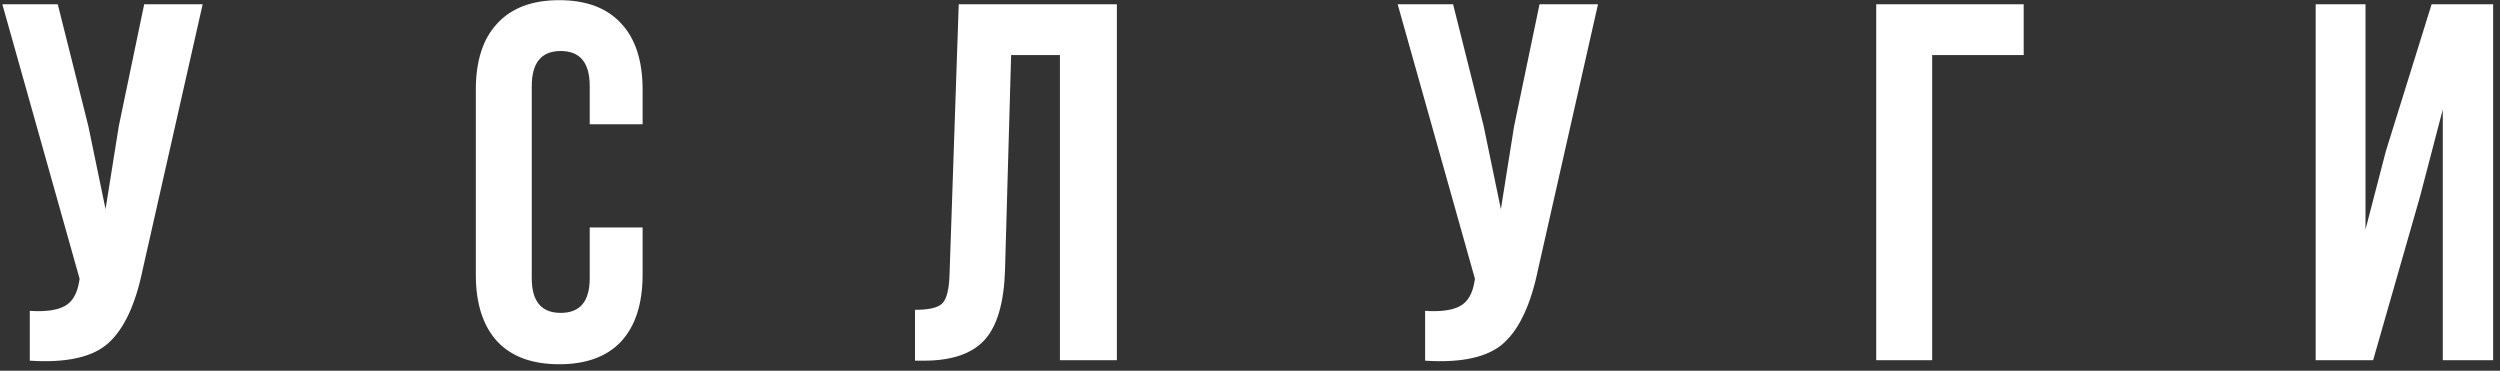 <?xml version="1.0" encoding="UTF-8"?> <svg xmlns="http://www.w3.org/2000/svg" width="236" height="35" viewBox="0 0 236 35" fill="none"><rect x="0" y="0" width="236" height="35" fill="#333333" stroke="none"/> <path d="M19.132 0.4L13.468 25.456C12.796 28.72 11.724 31.024 10.252 32.368C8.78 33.712 6.3 34.272 2.812 34.048V29.344C4.252 29.44 5.34 29.296 6.076 28.912C6.812 28.528 7.276 27.76 7.468 26.608L7.516 26.32L0.22 0.4H5.452L8.332 11.872L9.964 19.744L11.212 11.92L13.612 0.4H19.132ZM55.67 21.472H60.662V25.936C60.662 28.656 59.99 30.752 58.646 32.224C57.302 33.664 55.35 34.384 52.79 34.384C50.23 34.384 48.278 33.664 46.934 32.224C45.59 30.752 44.918 28.656 44.918 25.936V8.464C44.918 5.744 45.59 3.664 46.934 2.224C48.278 0.752 50.23 0.016 52.79 0.016C55.35 0.016 57.302 0.752 58.646 2.224C59.99 3.664 60.662 5.744 60.662 8.464V11.728H55.67V8.128C55.67 5.92 54.758 4.816 52.934 4.816C51.11 4.816 50.198 5.92 50.198 8.128V26.272C50.198 28.448 51.11 29.536 52.934 29.536C54.758 29.536 55.67 28.448 55.67 26.272V21.472ZM86.377 34.048V29.248C87.657 29.248 88.505 29.056 88.921 28.672C89.369 28.256 89.609 27.296 89.641 25.792L90.505 0.4H105.433V34H100.057V5.2H95.449L94.873 25.504C94.777 28.576 94.137 30.768 92.953 32.08C91.769 33.392 89.849 34.048 87.193 34.048H86.377ZM150.851 0.4L145.187 25.456C144.515 28.72 143.443 31.024 141.971 32.368C140.499 33.712 138.019 34.272 134.531 34.048V29.344C135.971 29.44 137.059 29.296 137.795 28.912C138.531 28.528 138.995 27.76 139.187 26.608L139.235 26.32L131.939 0.4H137.171L140.051 11.872L141.683 19.744L142.931 11.92L145.331 0.4H150.851ZM182.396 34H177.116V0.4H191.036V5.2H182.396V34ZM228.44 18.592L224.024 34H218.6V0.4H223.304V21.664L225.224 14.272L229.544 0.4H235.352V34H230.6V10.336L228.44 18.592Z" fill="white"></path> </svg> 